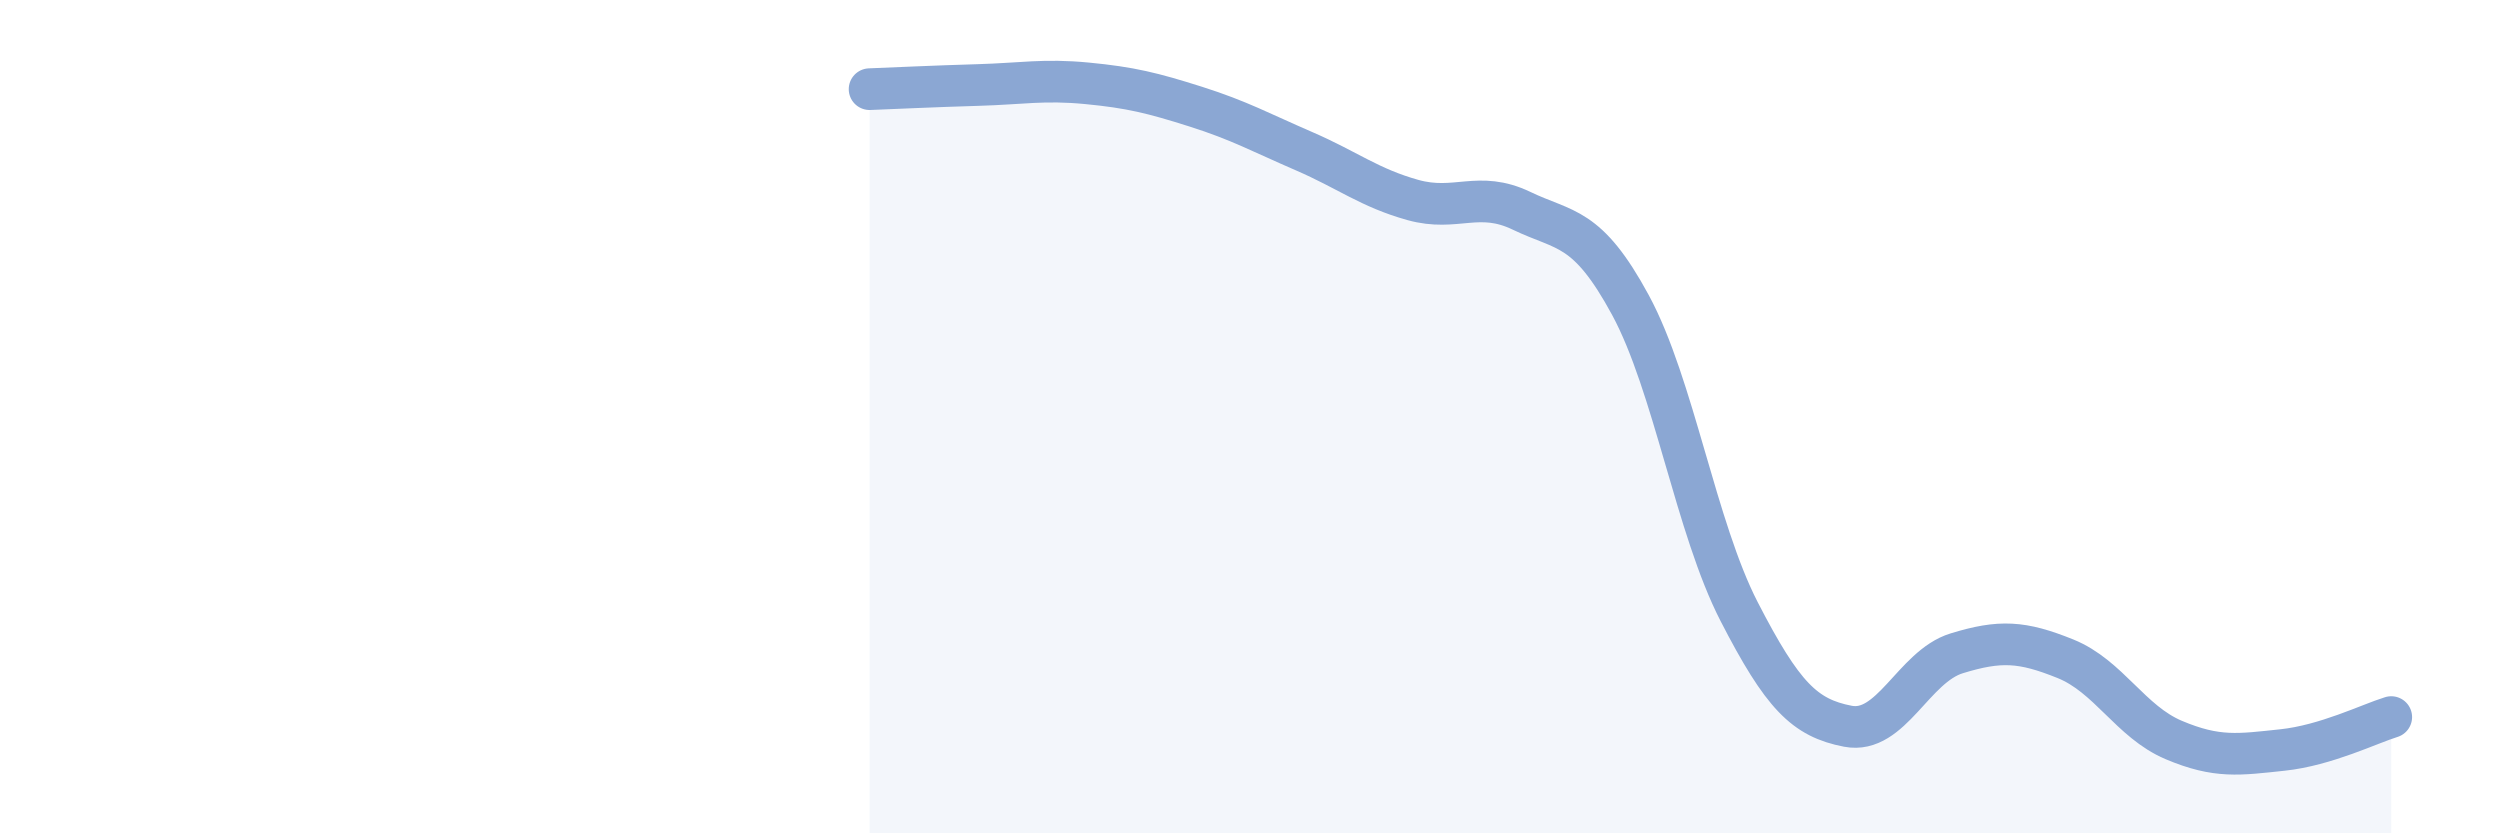 
    <svg width="60" height="20" viewBox="0 0 60 20" xmlns="http://www.w3.org/2000/svg">
      <path
        d="M 20.87,2.14 C 21.39,2.12 22.44,2.07 23.48,2.04 C 24.52,2.01 25.05,1.9 26.09,2 C 27.13,2.1 27.66,2.23 28.7,2.56 C 29.74,2.89 30.26,3.18 31.3,3.63 C 32.34,4.08 32.87,4.51 33.91,4.8 C 34.95,5.09 35.48,4.56 36.52,5.06 C 37.56,5.56 38.09,5.4 39.13,7.32 C 40.17,9.24 40.7,12.66 41.74,14.68 C 42.78,16.7 43.31,17.23 44.35,17.43 C 45.39,17.63 45.92,16 46.96,15.68 C 48,15.36 48.53,15.39 49.57,15.81 C 50.61,16.23 51.13,17.32 52.17,17.76 C 53.21,18.2 53.74,18.11 54.78,18 C 55.82,17.89 56.87,17.37 57.39,17.21L57.39 20L20.87 20Z"
        fill="#8ba7d3"
        opacity="0.1"
        stroke-linecap="round"
        stroke-linejoin="round"
      />
      <path
        d="M 20.87,2.14 C 21.39,2.12 22.44,2.07 23.48,2.04 C 24.52,2.01 25.05,1.9 26.09,2 C 27.13,2.1 27.66,2.23 28.7,2.56 C 29.74,2.89 30.26,3.18 31.3,3.63 C 32.34,4.08 32.87,4.51 33.91,4.8 C 34.95,5.09 35.48,4.56 36.52,5.06 C 37.56,5.56 38.09,5.4 39.13,7.32 C 40.17,9.24 40.7,12.66 41.74,14.68 C 42.78,16.7 43.31,17.23 44.35,17.43 C 45.39,17.63 45.92,16 46.96,15.68 C 48,15.36 48.53,15.39 49.57,15.81 C 50.61,16.23 51.13,17.32 52.17,17.76 C 53.21,18.2 53.74,18.11 54.78,18 C 55.82,17.89 56.87,17.37 57.39,17.21"
        stroke="#8ba7d3"
        stroke-width="1"
        fill="none"
        stroke-linecap="round"
        stroke-linejoin="round"
      />
    </svg>
  